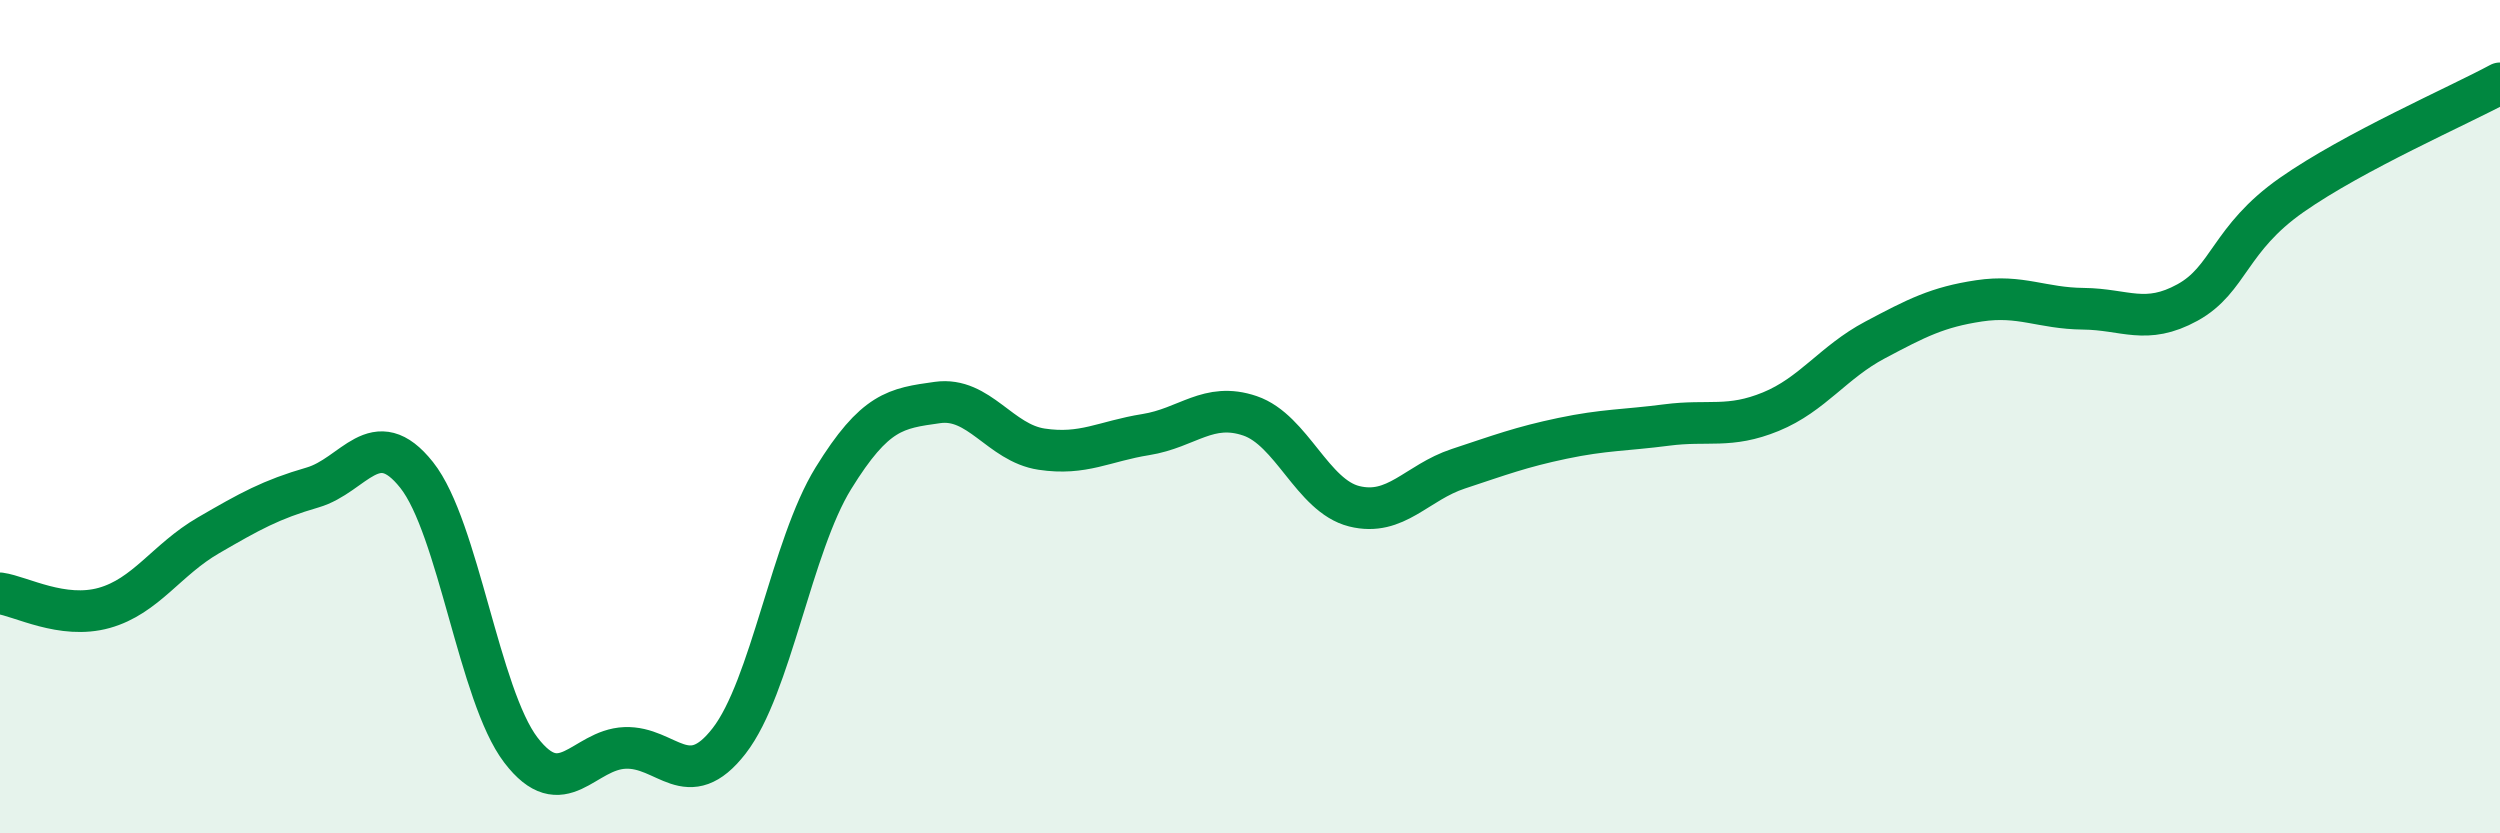 
    <svg width="60" height="20" viewBox="0 0 60 20" xmlns="http://www.w3.org/2000/svg">
      <path
        d="M 0,14.24 C 0.5,14.31 1.5,14.87 2.5,14.59 C 3.5,14.31 4,13.43 5,12.85 C 6,12.27 6.5,11.99 7.5,11.7 C 8.5,11.41 9,10.14 10,11.4 C 11,12.66 11.5,16.69 12.5,18 C 13.5,19.31 14,17.99 15,17.95 C 16,17.91 16.5,19.07 17.5,17.78 C 18.5,16.49 19,13.1 20,11.48 C 21,9.86 21.5,9.8 22.5,9.66 C 23.5,9.52 24,10.63 25,10.78 C 26,10.93 26.5,10.59 27.5,10.43 C 28.5,10.27 29,9.64 30,9.98 C 31,10.32 31.5,11.9 32.5,12.15 C 33.5,12.4 34,11.58 35,11.25 C 36,10.92 36.5,10.73 37.5,10.52 C 38.5,10.31 39,10.33 40,10.2 C 41,10.07 41.5,10.29 42.5,9.88 C 43.5,9.47 44,8.69 45,8.16 C 46,7.63 46.5,7.37 47.5,7.22 C 48.5,7.07 49,7.4 50,7.41 C 51,7.42 51.5,7.81 52.5,7.26 C 53.5,6.71 53.5,5.73 55,4.68 C 56.5,3.63 59,2.54 60,2L60 20L0 20Z"
        fill="#008740"
        opacity="0.1"
        stroke-linecap="round"
        stroke-linejoin="round"
      />
      <path
        d="M 0,14.24 C 0.5,14.31 1.5,14.87 2.5,14.59 C 3.5,14.31 4,13.43 5,12.85 C 6,12.27 6.5,11.99 7.5,11.7 C 8.5,11.41 9,10.14 10,11.4 C 11,12.66 11.5,16.69 12.5,18 C 13.5,19.31 14,17.99 15,17.95 C 16,17.91 16.5,19.07 17.5,17.78 C 18.5,16.49 19,13.1 20,11.48 C 21,9.86 21.5,9.8 22.5,9.66 C 23.5,9.52 24,10.63 25,10.78 C 26,10.93 26.5,10.59 27.5,10.43 C 28.5,10.27 29,9.64 30,9.98 C 31,10.32 31.5,11.9 32.5,12.15 C 33.5,12.4 34,11.58 35,11.25 C 36,10.92 36.5,10.73 37.5,10.52 C 38.5,10.31 39,10.33 40,10.2 C 41,10.07 41.5,10.29 42.5,9.88 C 43.5,9.47 44,8.69 45,8.16 C 46,7.63 46.5,7.37 47.5,7.22 C 48.5,7.07 49,7.4 50,7.41 C 51,7.42 51.5,7.81 52.5,7.26 C 53.5,6.71 53.5,5.73 55,4.68 C 56.5,3.63 59,2.54 60,2"
        stroke="#008740"
        stroke-width="1"
        fill="none"
        stroke-linecap="round"
        stroke-linejoin="round"
      />
    </svg>
  